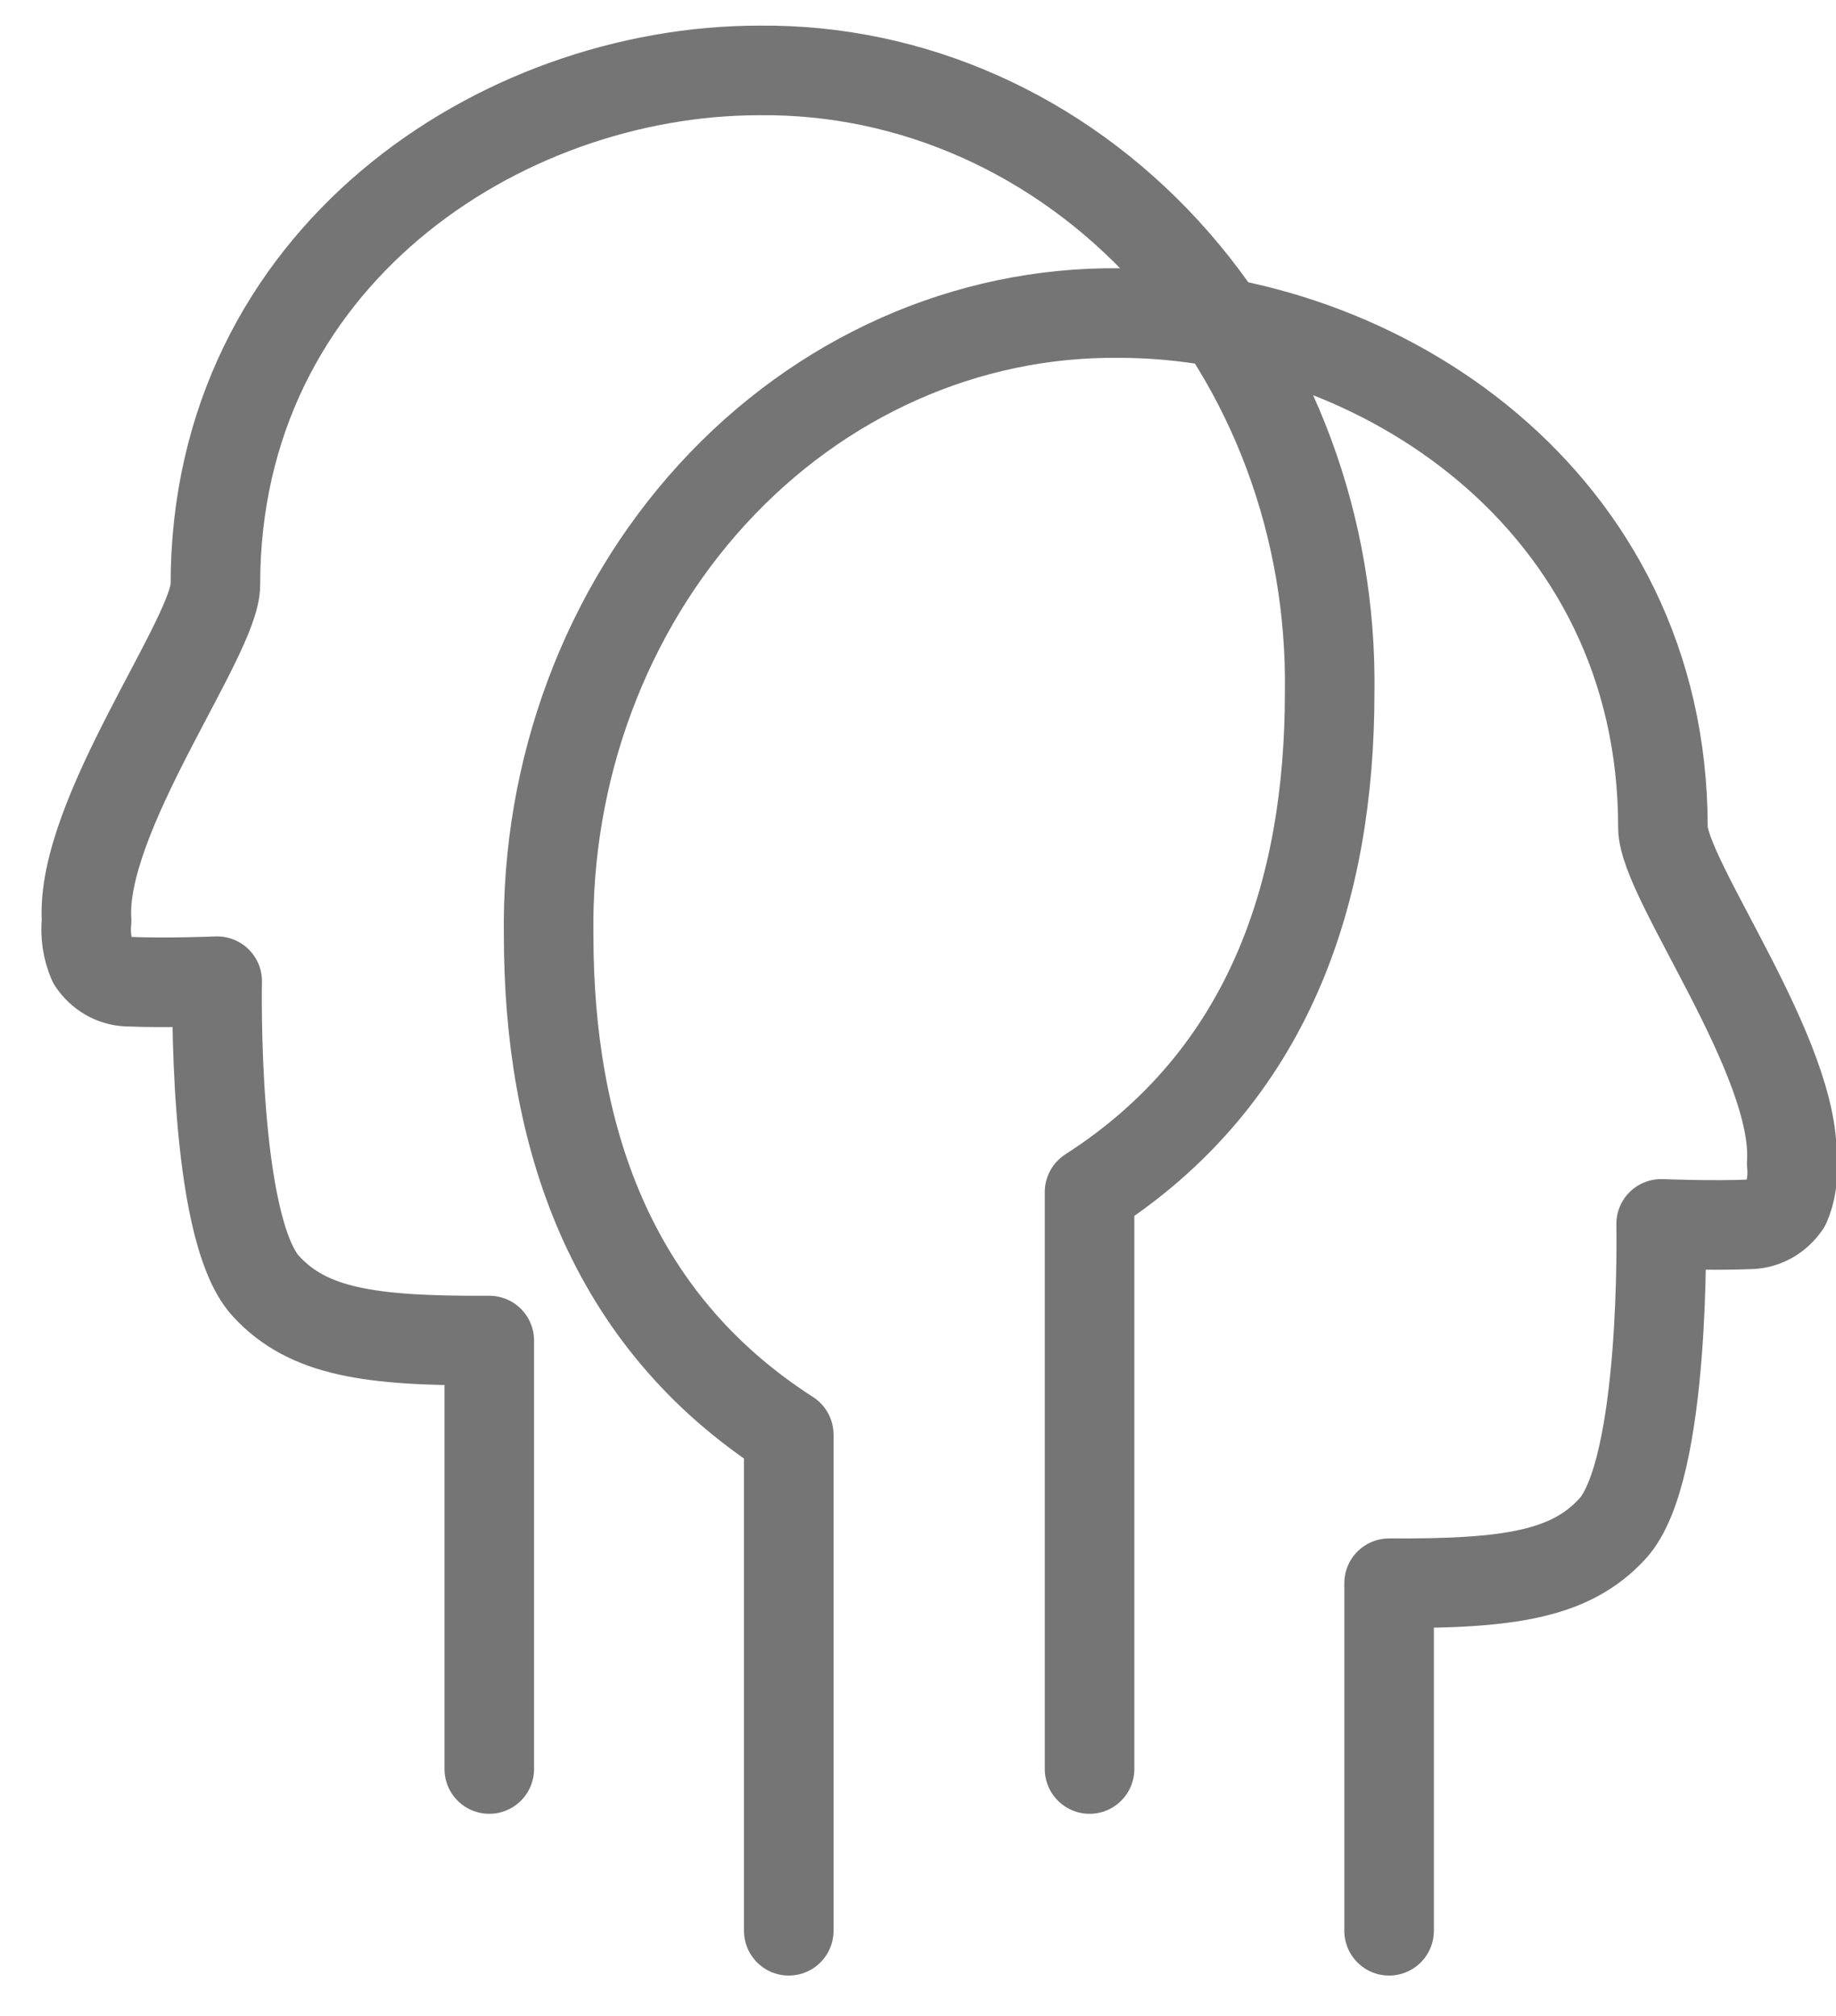 <?xml version="1.0" encoding="UTF-8"?>
<svg width="41px" height="45px" viewBox="0 0 41 45" version="1.1" xmlns="http://www.w3.org/2000/svg" xmlns:xlink="http://www.w3.org/1999/xlink">
    <title>emdr</title>
    <g id="004-Methods-of-Care" stroke="none" stroke-width="1" fill="none" fill-rule="evenodd" stroke-linecap="round" stroke-linejoin="round">
        <g transform="translate(-185, -1332)" id="Offerings" stroke="#757575" stroke-width="2">
            <g transform="translate(0, 938)">
                <g id="4" transform="translate(154, 360)">
                    <g id="Group" transform="translate(32, 34.667)">
                        <g id="Group" transform="translate(0.923, 0.904)">
                            <path d="M29.097,41.528 L29.097,33.77 C31.778,33.786 33.143,33.577 34.082,32.557 C35.289,31.25 35.172,25.749 35.172,25.749 C35.172,25.749 36.316,25.796 37.183,25.758 C37.489,25.744 37.773,25.58 37.954,25.312 C38.076,25.026 38.122,24.71 38.088,24.397 C38.243,22.065 35.212,18.062 35.212,16.899 C35.215,9.593 28.846,5.417 23.064,5.417 C19.662,5.382 16.391,6.837 13.994,9.452 C11.596,12.067 10.274,15.62 10.329,19.305 C10.329,23.725 11.67,27.874 15.691,30.454 L15.691,41.528" id="Path"></path>
                            <path d="M18.769,37.917 L18.769,28.353 C21.451,28.369 22.815,28.16 23.755,27.141 C24.961,25.834 24.845,20.332 24.845,20.332 C24.845,20.332 25.988,20.379 26.856,20.341 C27.162,20.328 27.446,20.163 27.626,19.895 C27.748,19.61 27.795,19.293 27.761,18.98 C27.916,16.648 24.885,12.646 24.885,11.482 C24.888,4.176 18.519,0.001 12.737,0.001 C9.335,-0.034 6.064,1.421 3.666,4.035 C1.268,6.65 -0.053,10.203 0.002,13.889 C0.002,18.308 1.342,22.457 5.364,25.038 L5.364,37.917" id="Path-Copy" transform="translate(13.886, 18.958) scale(-1, 1) translate(-13.886, -18.958) "></path>
                        </g>
                    </g>
                </g>
            </g>
        </g>
    </g>
</svg>